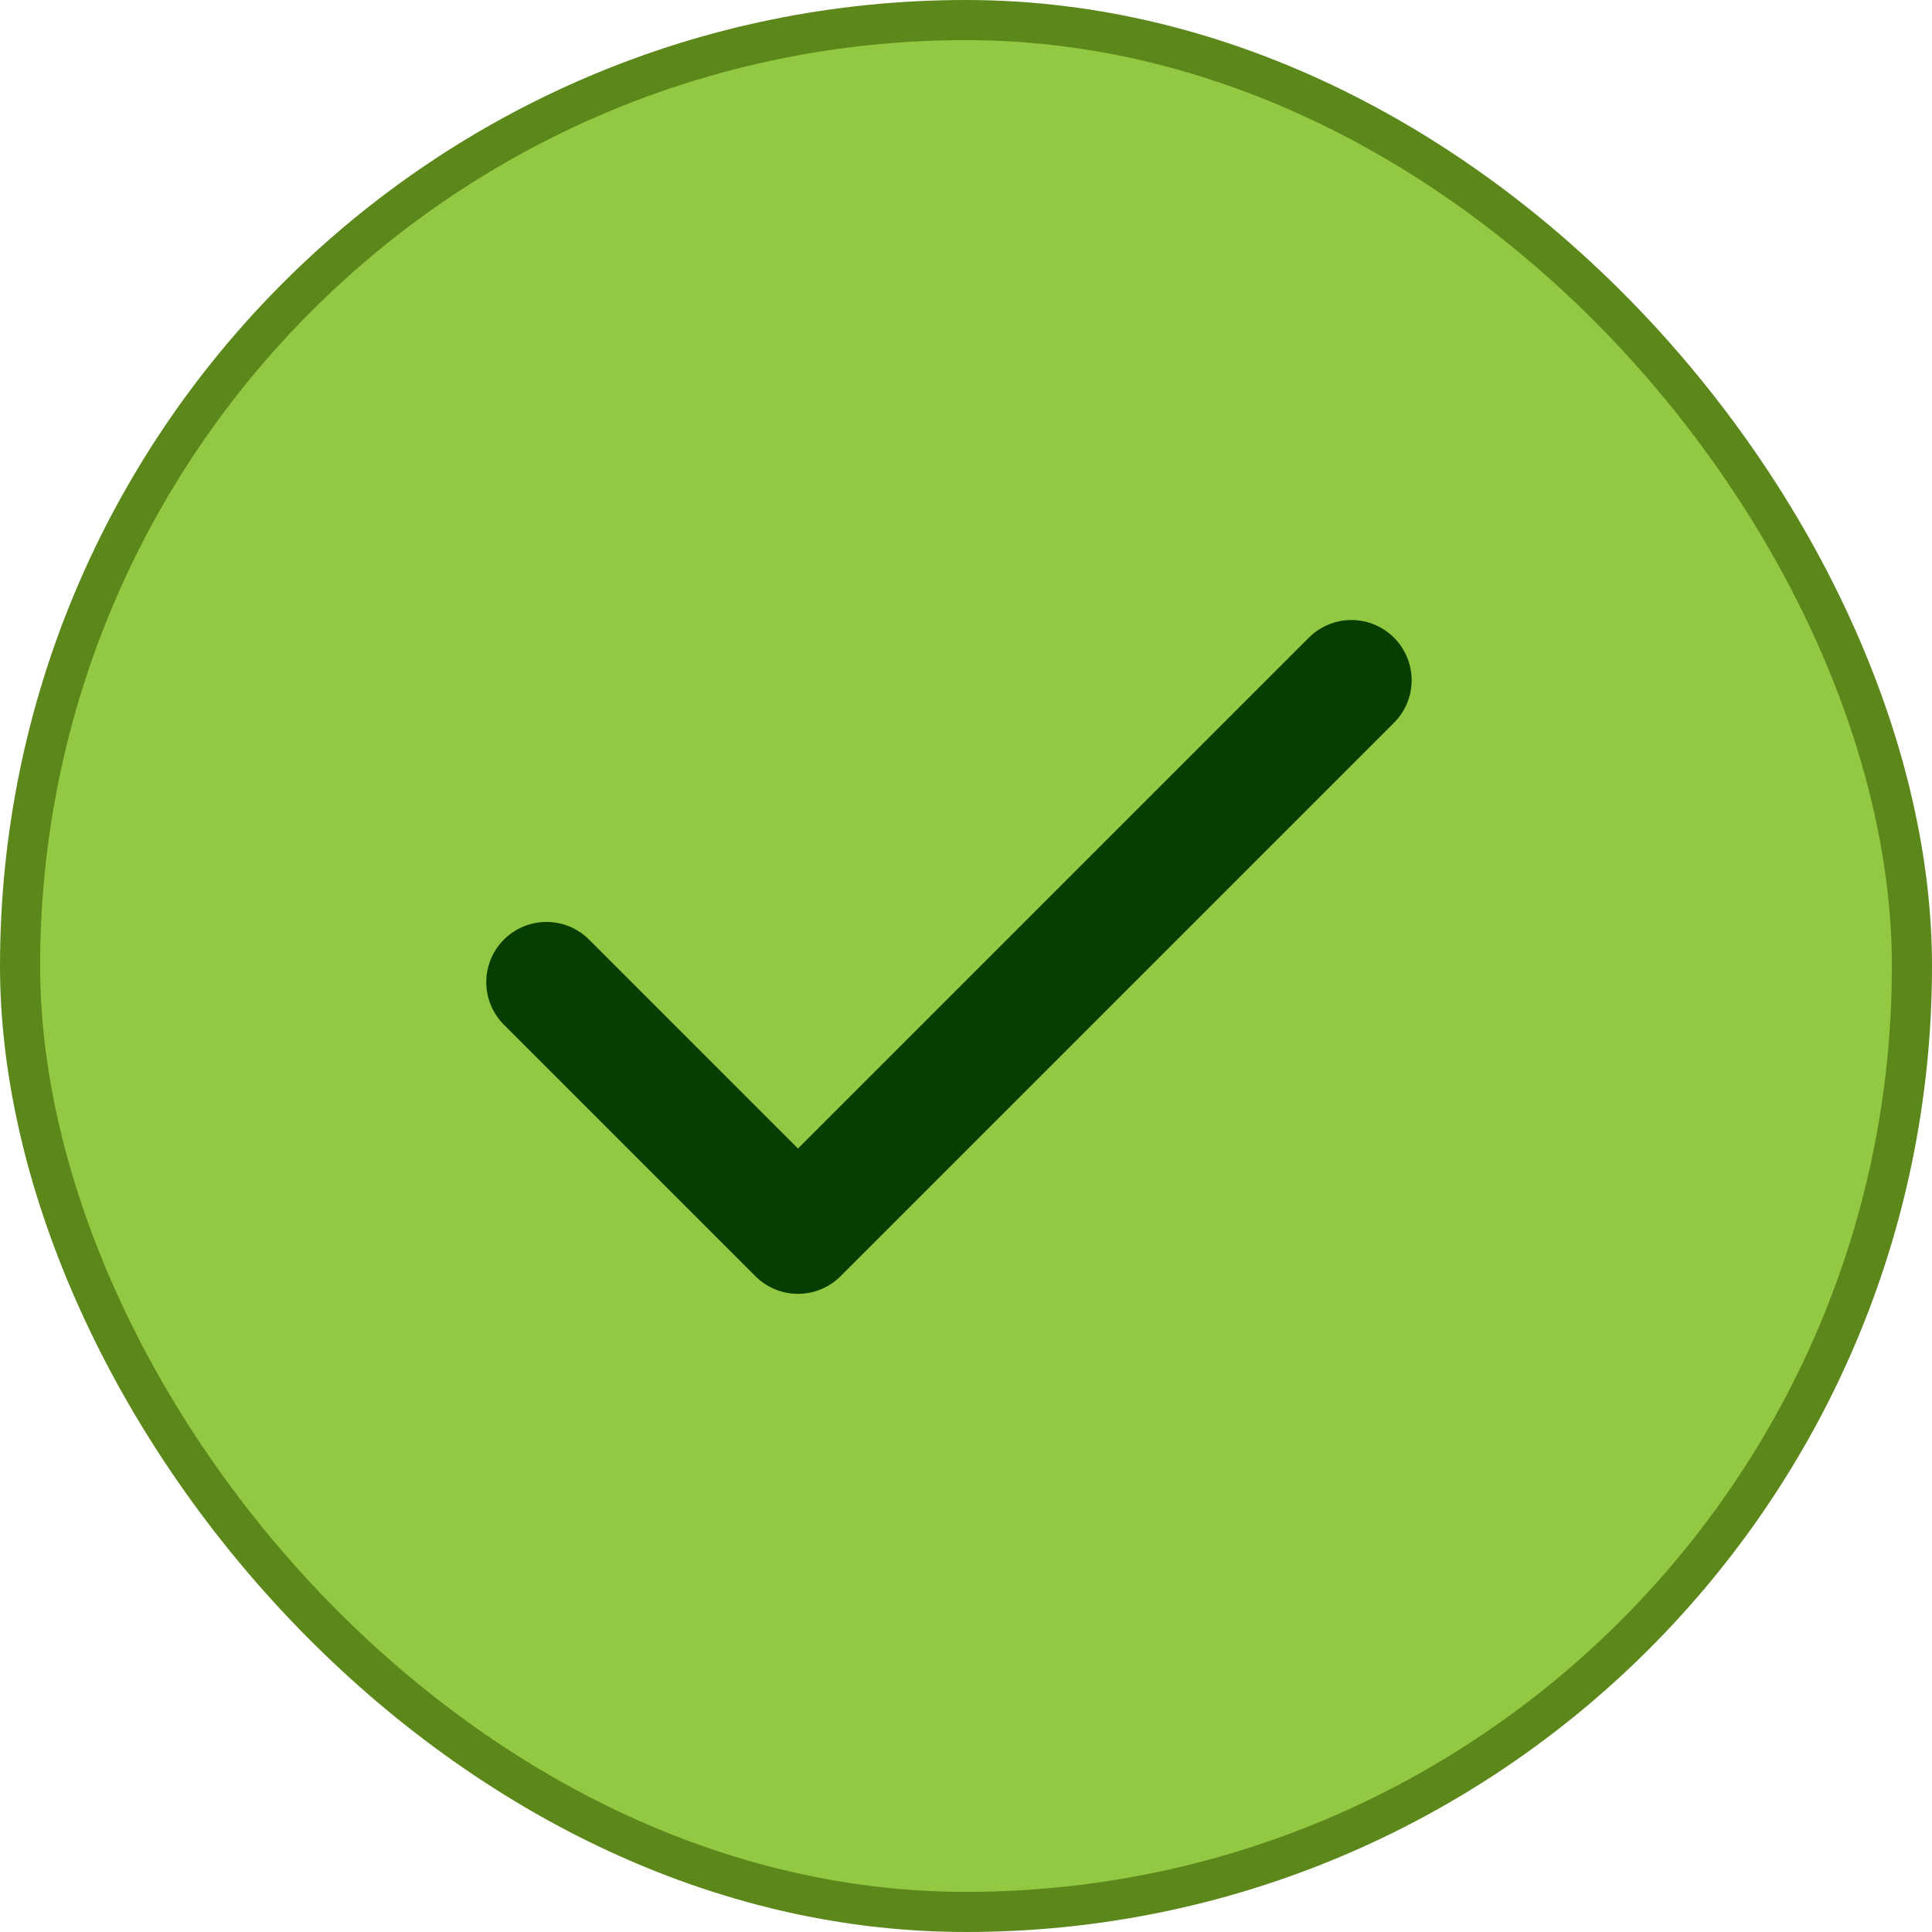 <svg width="26" height="26" viewBox="0 0 26 26" fill="none" xmlns="http://www.w3.org/2000/svg">
<rect x="0.27" y="0.27" width="25.46" height="25.46" rx="12.73" fill="#93C843"/>
<rect x="0.27" y="0.27" width="25.46" height="25.46" rx="12.73" stroke="#5C871A" stroke-width="0.54"/>
<path d="M18.187 9.154L10.739 16.602L7.354 13.217" stroke="#063E00" stroke-width="1.62" stroke-linecap="round" stroke-linejoin="round"/>
</svg>
